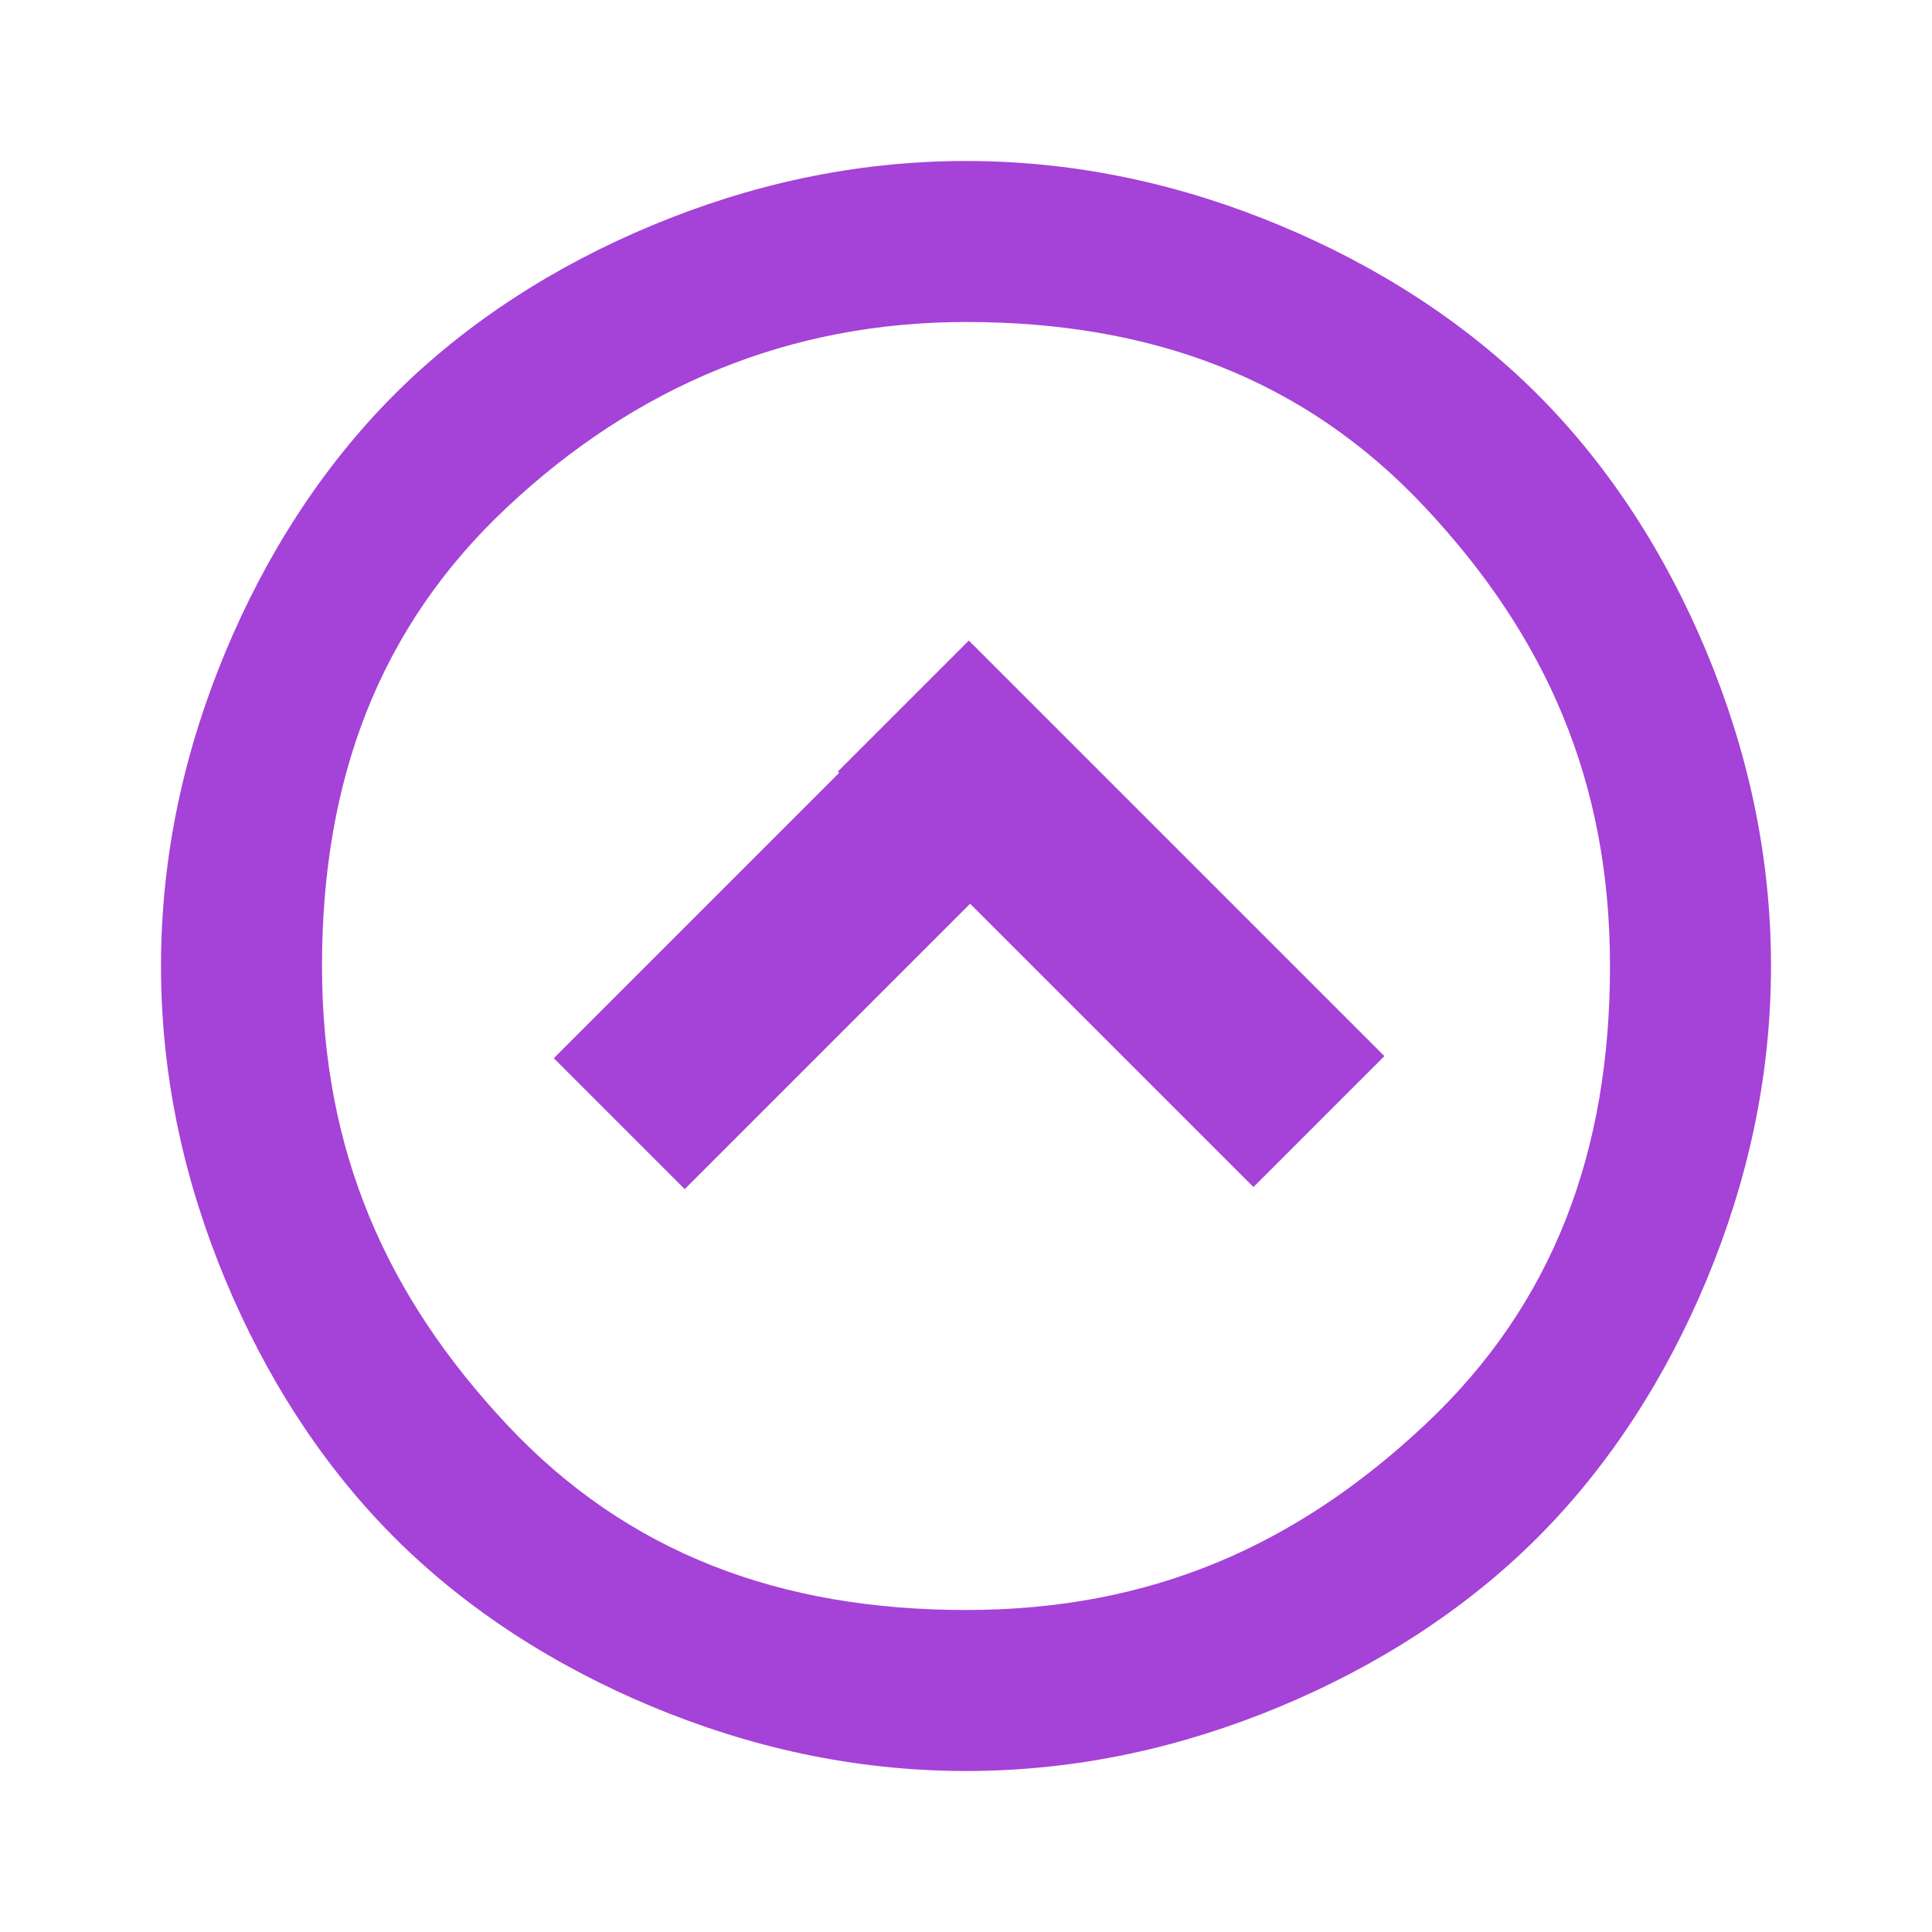 <?xml version="1.0" encoding="UTF-8"?>
<svg id="Layer_1" xmlns="http://www.w3.org/2000/svg" version="1.1" viewBox="0 0 24 24">
  <!-- Generator: Adobe Illustrator 30.0.0, SVG Export Plug-In . SVG Version: 2.1.1 Build 123)  -->
  <defs>
    <style>
      .st0 {
        fill: #a542d7;
      }
    </style>
  </defs>
  <rect class="st0" x="10.1" y="10.2" width="7.3" height="2.3" transform="translate(15.5 29.1) rotate(-135)"/>
  <path class="st0" d="M12,2c1.4,0,2.7.3,3.9.8s2.3,1.2,3.2,2.1,1.6,2,2.1,3.2.8,2.5.8,3.9-.3,2.7-.8,3.9-1.2,2.3-2.1,3.2-2,1.6-3.2,2.1-2.5.8-3.9.8-2.7-.3-3.9-.8c-1.2-.5-2.3-1.2-3.2-2.1s-1.6-2-2.1-3.2-.8-2.5-.8-3.9.3-2.7.8-3.9c.5-1.2,1.2-2.3,2.1-3.2s2-1.6,3.2-2.1,2.5-.8,3.9-.8ZM12,4c-2.2,0-4.1.8-5.7,2.3s-2.3,3.4-2.3,5.7.8,4.1,2.3,5.7,3.4,2.3,5.7,2.3,4.1-.8,5.7-2.3,2.3-3.4,2.3-5.7-.8-4.1-2.3-5.7-3.4-2.3-5.7-2.3Z"/>
  <rect class="st0" x="6.6" y="10.2" width="7.3" height="2.3" transform="translate(-5 10.6) rotate(-45)"/>
</svg>